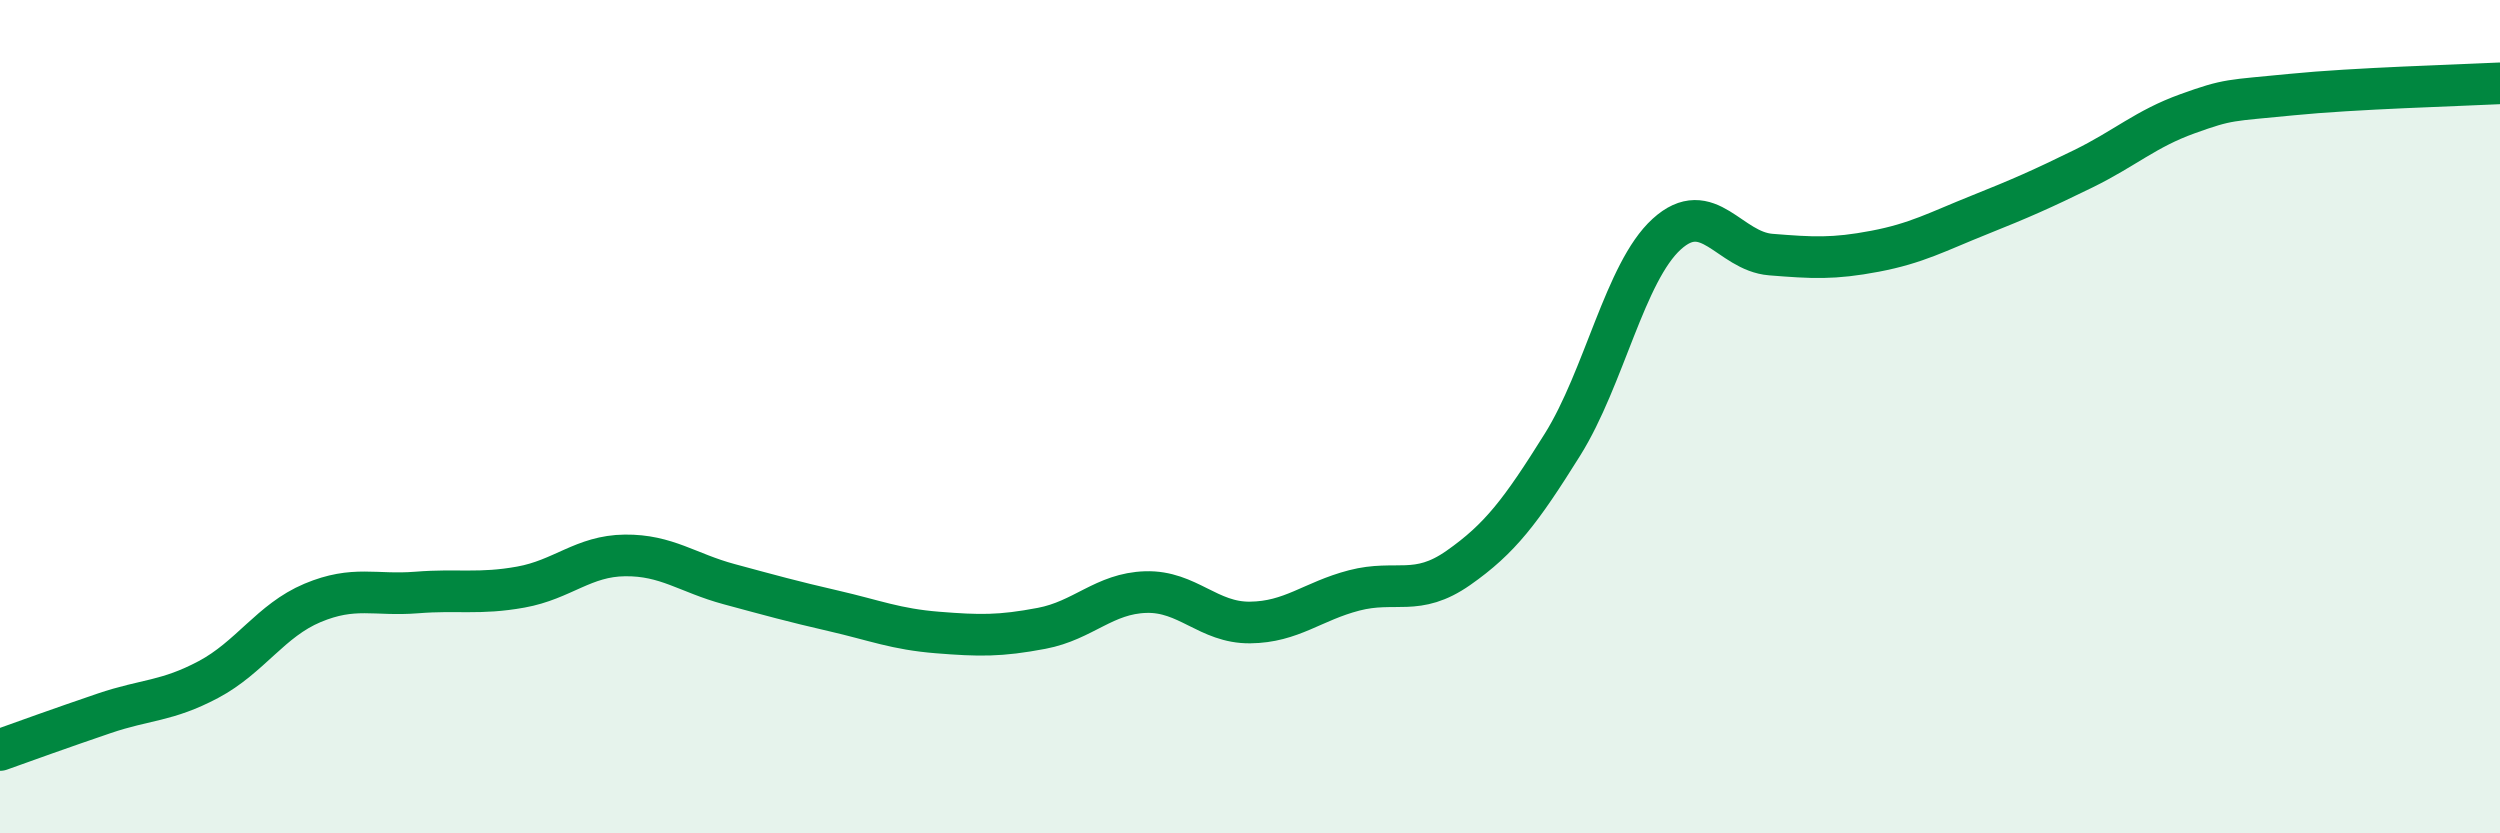 
    <svg width="60" height="20" viewBox="0 0 60 20" xmlns="http://www.w3.org/2000/svg">
      <path
        d="M 0,18 C 0.5,17.82 1.5,17.46 2.5,17.12 C 3.5,16.78 4,16.84 5,16.31 C 6,15.78 6.5,14.89 7.5,14.47 C 8.5,14.05 9,14.3 10,14.22 C 11,14.14 11.5,14.27 12.5,14.09 C 13.5,13.91 14,13.34 15,13.33 C 16,13.32 16.5,13.75 17.5,14.02 C 18.5,14.29 19,14.43 20,14.66 C 21,14.89 21.5,15.1 22.5,15.18 C 23.5,15.26 24,15.27 25,15.08 C 26,14.89 26.5,14.24 27.5,14.21 C 28.5,14.18 29,14.95 30,14.94 C 31,14.93 31.5,14.43 32.5,14.17 C 33.5,13.91 34,14.33 35,13.63 C 36,12.93 36.5,12.27 37.5,10.67 C 38.5,9.07 39,6.53 40,5.62 C 41,4.71 41.5,6.03 42.5,6.11 C 43.5,6.19 44,6.22 45,6.03 C 46,5.84 46.5,5.56 47.5,5.16 C 48.5,4.76 49,4.54 50,4.05 C 51,3.56 51.5,3.09 52.5,2.73 C 53.5,2.37 53.5,2.42 55,2.27 C 56.5,2.12 59,2.05 60,2L60 20L0 20Z"
        fill="#008740"
        opacity="0.1"
        stroke-linecap="round"
        stroke-linejoin="round"
      />
      <path
        d="M 0,18 C 0.5,17.82 1.5,17.46 2.5,17.12 C 3.5,16.78 4,16.84 5,16.31 C 6,15.78 6.5,14.89 7.5,14.47 C 8.5,14.05 9,14.3 10,14.22 C 11,14.14 11.5,14.27 12.5,14.09 C 13.5,13.91 14,13.34 15,13.33 C 16,13.32 16.5,13.75 17.5,14.02 C 18.5,14.29 19,14.43 20,14.66 C 21,14.89 21.5,15.1 22.5,15.18 C 23.5,15.26 24,15.27 25,15.08 C 26,14.89 26.5,14.24 27.5,14.21 C 28.5,14.18 29,14.95 30,14.94 C 31,14.93 31.5,14.43 32.5,14.17 C 33.5,13.91 34,14.33 35,13.63 C 36,12.93 36.5,12.27 37.5,10.67 C 38.5,9.07 39,6.53 40,5.62 C 41,4.71 41.5,6.03 42.5,6.11 C 43.5,6.19 44,6.22 45,6.03 C 46,5.84 46.5,5.56 47.5,5.16 C 48.5,4.76 49,4.54 50,4.05 C 51,3.56 51.5,3.09 52.5,2.73 C 53.5,2.37 53.5,2.42 55,2.27 C 56.5,2.12 59,2.05 60,2"
        stroke="#008740"
        stroke-width="1"
        fill="none"
        stroke-linecap="round"
        stroke-linejoin="round"
      />
    </svg>
  